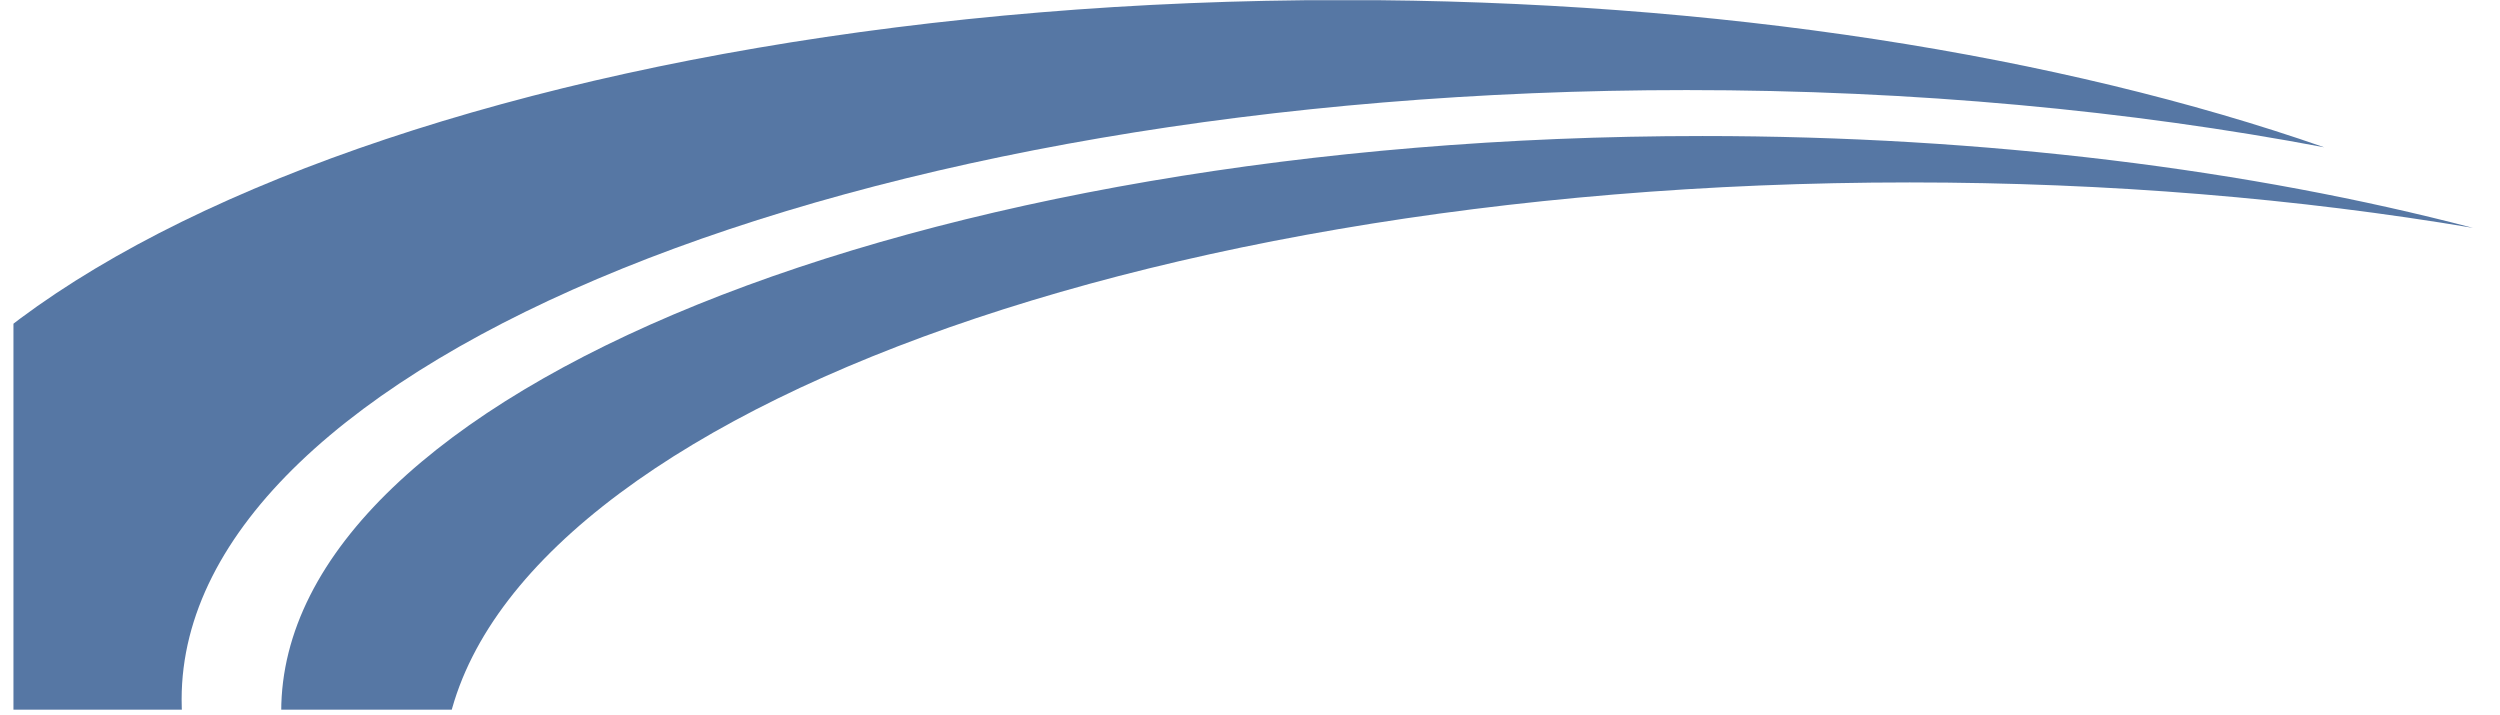 <svg xmlns="http://www.w3.org/2000/svg" xmlns:xlink="http://www.w3.org/1999/xlink" width="381" zoomAndPan="magnify" viewBox="0 0 286.08 82.5" height="109" preserveAspectRatio="xMidYMid meet" version="1.0"><defs><clipPath id="id1"><path d="M 0.406 0.023 L 267 0.023 L 267 81.859 L 0.406 81.859 Z M 0.406 0.023 " clip-rule="nonzero"/></clipPath><clipPath id="id2"><path d="M 31 15 L 284.348 15 L 284.348 81.859 L 31 81.859 Z M 31 15 " clip-rule="nonzero"/></clipPath></defs><g clip-path="url(#id1)"><path fill="#5677a4" d="M 193.402 10.391 C 97.527 10.391 19.805 41.855 19.805 80.672 C 19.805 101.98 43.23 121.074 80.223 133.961 C 21.121 122.754 -19.82 98.457 -19.82 70.285 C -19.82 31.469 57.902 0.004 153.777 0.004 C 197.02 0.004 236.566 6.402 266.957 16.992 C 244.625 12.758 219.695 10.391 193.402 10.391 " fill-opacity="1" fill-rule="nonzero"/></g><g clip-path="url(#id2)"><path fill="#5677a4" d="M 219.129 21.043 C 125.672 21.043 49.91 51.719 49.91 89.555 C 49.91 105.074 62.66 119.391 84.148 130.875 C 51.652 118.746 31.293 101.371 31.293 82.062 C 31.293 45.406 104.691 15.691 195.242 15.691 C 227.996 15.691 258.5 19.586 284.109 26.285 C 264.098 22.91 242.152 21.043 219.129 21.043 " fill-opacity="1" fill-rule="nonzero"/></g></svg>